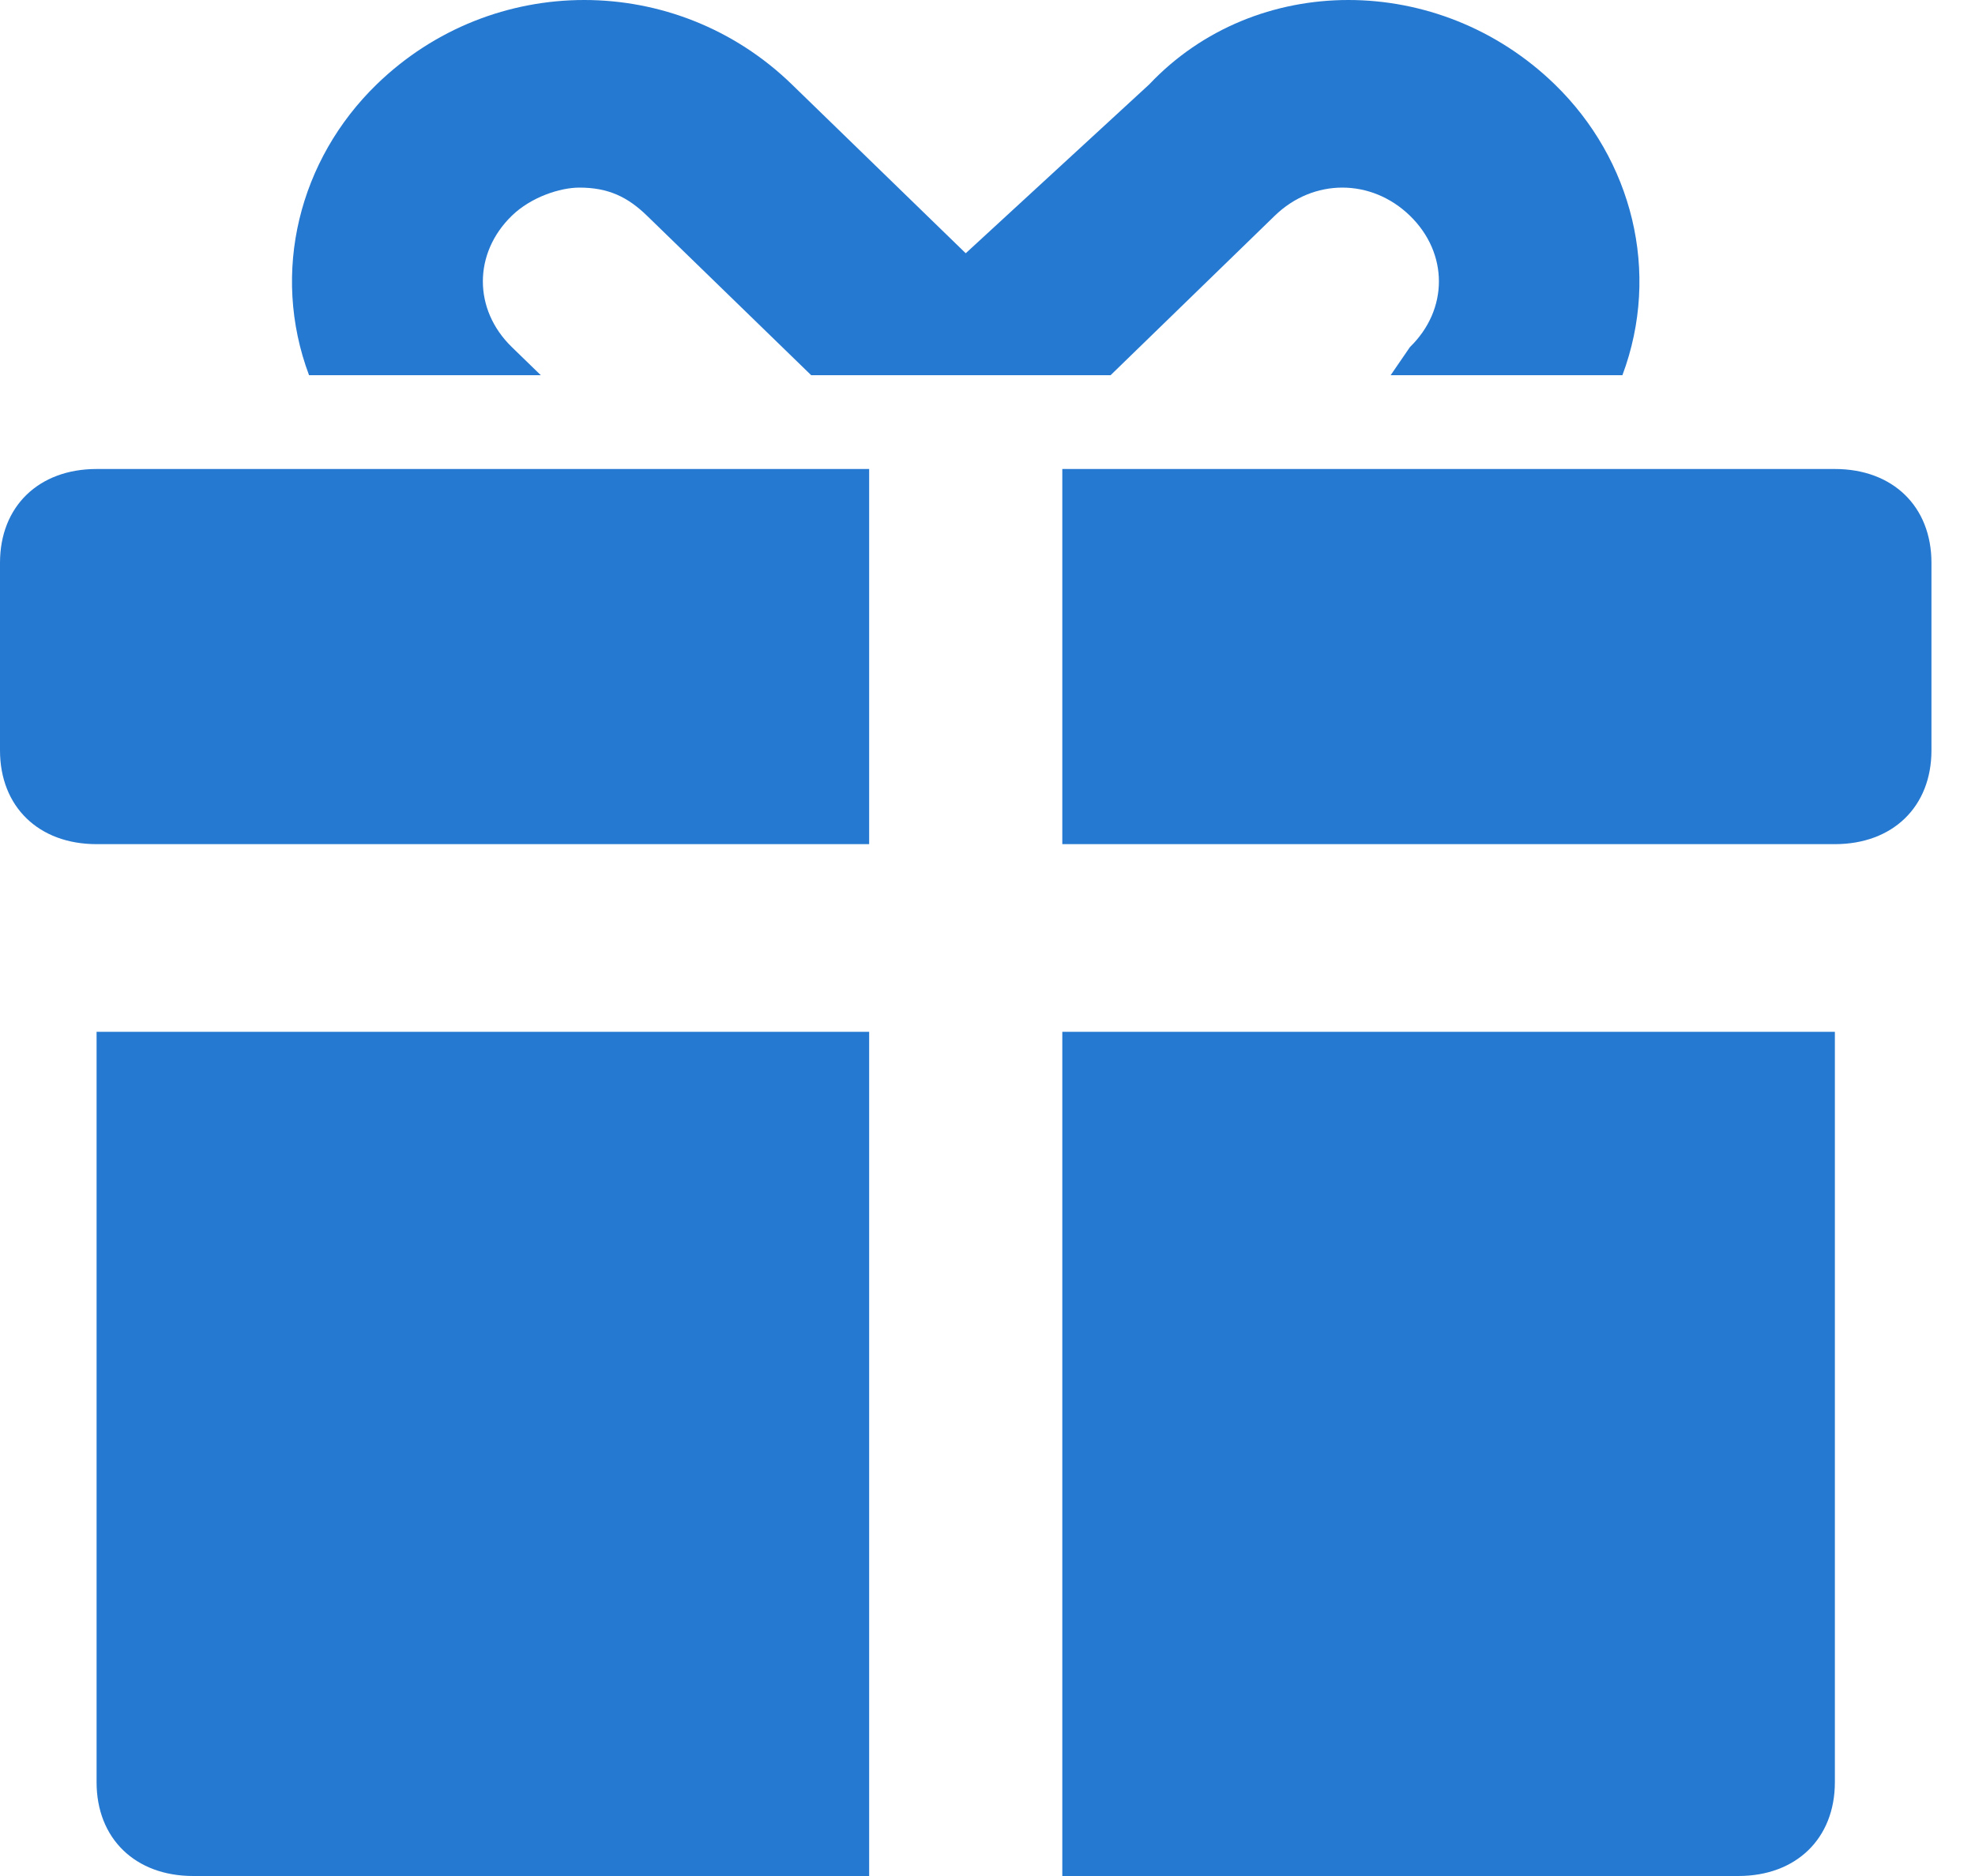 <svg width="40" height="38" viewBox="0 0 40 38" fill="none" xmlns="http://www.w3.org/2000/svg">
<path d="M1.956 36.1C1.956 37.24 2.738 38 3.912 38H17.603V20.9H1.956V36.1Z" fill="#2679D1"/>
<path d="M21.515 38H35.206C36.379 38 37.162 37.24 37.162 36.1V20.9H21.515V38Z" fill="#2679D1"/>
<path d="M0 11.399V15.2C0 16.34 0.782 17.099 1.956 17.099H17.603V9.5H1.956C0.782 9.5 0 10.259 0 11.399Z" fill="#2679D1"/>
<path d="M37.162 9.5H21.515V17.099H37.162C38.335 17.099 39.118 16.34 39.118 15.2V11.399C39.118 10.259 38.335 9.5 37.162 9.5Z" fill="#2679D1"/>
<path d="M10.953 7.6L10.366 7.03C9.584 6.27 9.584 5.13 10.366 4.37C10.757 3.99 11.344 3.8 11.735 3.8C12.322 3.8 12.713 3.99 13.104 4.37L16.429 7.6H17.016H21.906H22.493L25.818 4.37C26.6 3.61 27.773 3.61 28.556 4.37C29.338 5.13 29.338 6.27 28.556 7.03L28.165 7.6H32.859C33.641 5.51 33.054 3.23 31.49 1.71C29.143 -0.57 25.427 -0.57 23.275 1.71L19.559 5.13L16.038 1.71C13.691 -0.57 9.975 -0.57 7.628 1.71C6.063 3.23 5.476 5.51 6.259 7.6H10.953Z" fill="#2679D1"/>
</svg>
